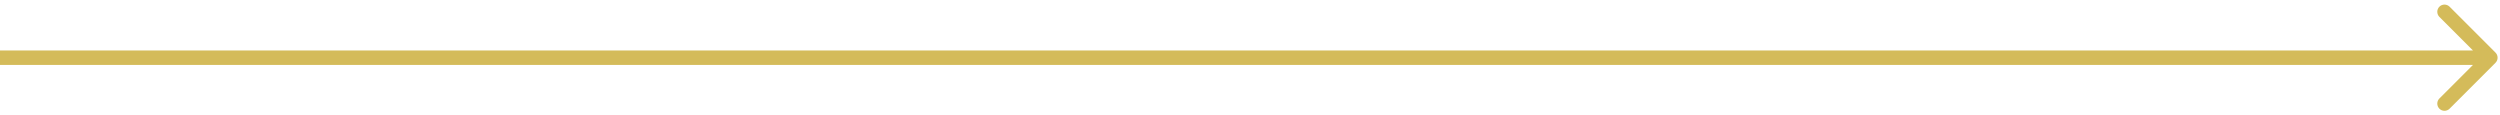 <?xml version="1.0" encoding="UTF-8"?> <svg xmlns="http://www.w3.org/2000/svg" width="520" height="24" viewBox="0 0 520 24" fill="none"> <path d="M519.061 13.061C519.646 12.475 519.646 11.525 519.061 10.939L509.515 1.393C508.929 0.808 507.979 0.808 507.393 1.393C506.808 1.979 506.808 2.929 507.393 3.515L515.879 12L507.393 20.485C506.808 21.071 506.808 22.021 507.393 22.607C507.979 23.192 508.929 23.192 509.515 22.607L519.061 13.061ZM0 13.5H518V10.5H0V13.5Z" fill="#D4BB5A"></path> </svg> 